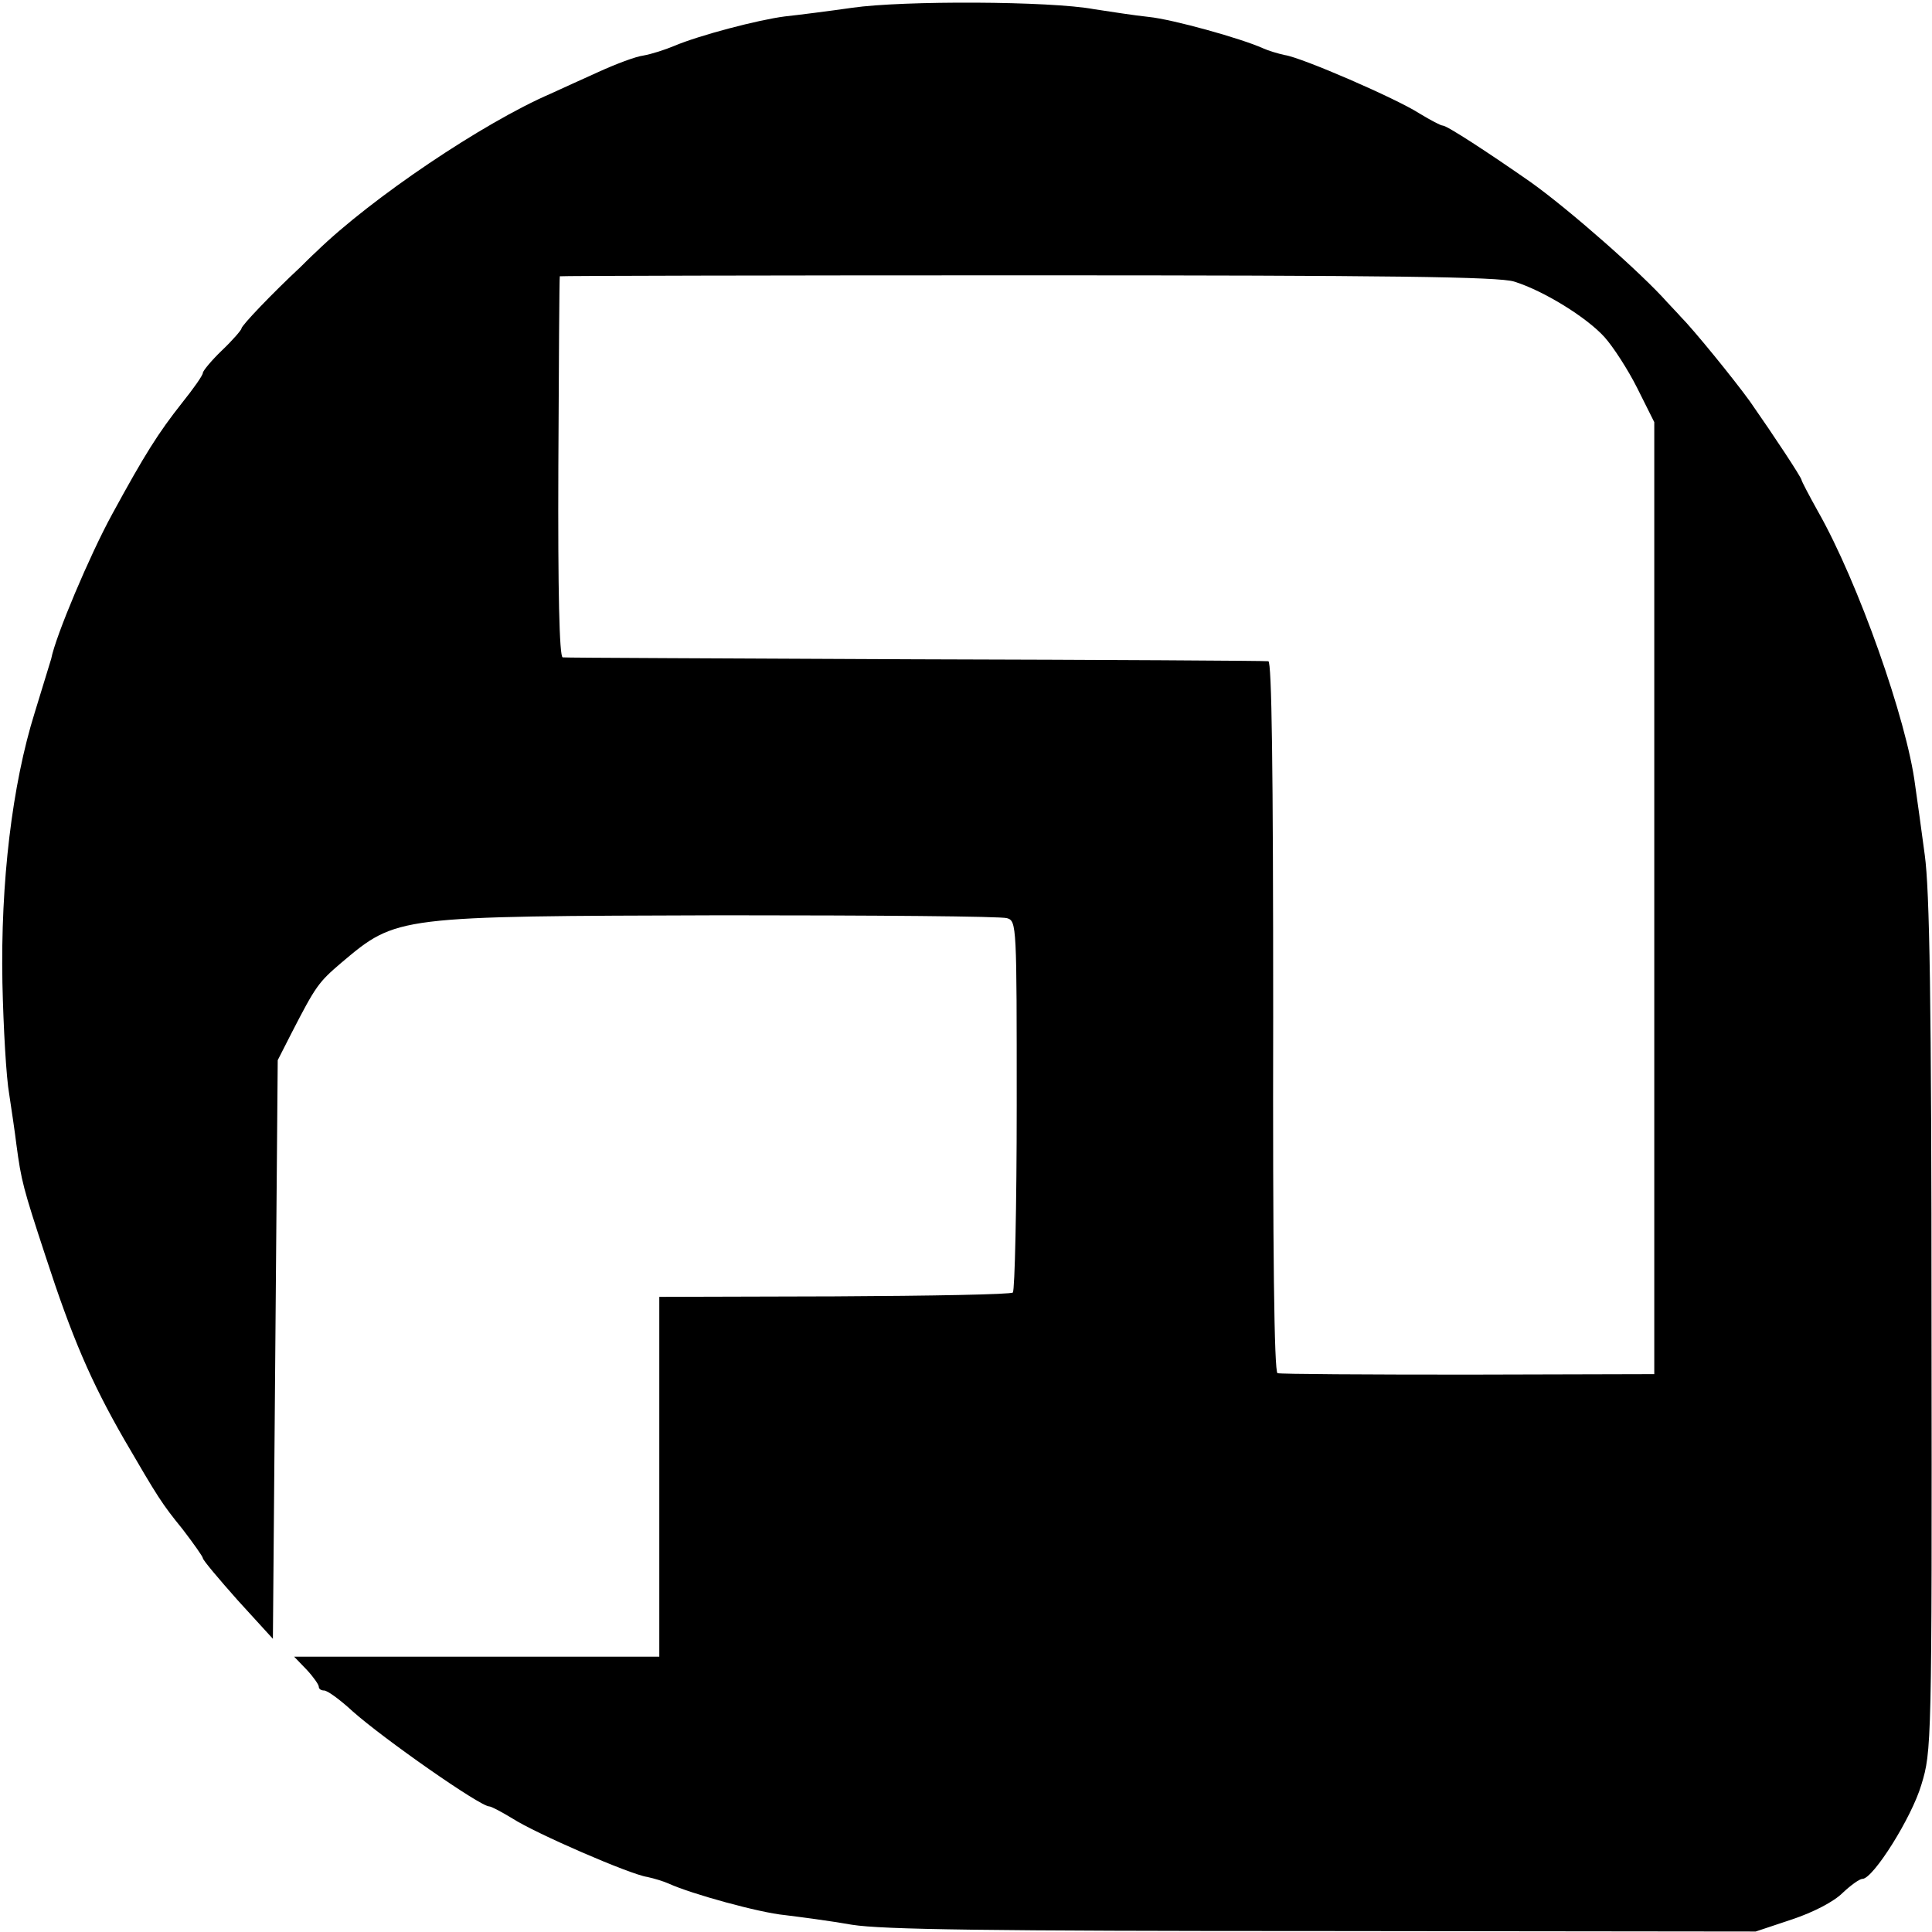 <?xml version="1.0" standalone="no"?>
<!DOCTYPE svg PUBLIC "-//W3C//DTD SVG 20010904//EN"
 "http://www.w3.org/TR/2001/REC-SVG-20010904/DTD/svg10.dtd">
<svg version="1.0" xmlns="http://www.w3.org/2000/svg"
 width="400pt" height="400pt" viewBox="0 0 400 400"
 preserveAspectRatio="xMidYMid meet">
<g transform="translate(0,400) scale(0.1,-0.1)"
fill="#000000" stroke="none">
<path d="M1765 3984 c-49 -7 -112 -15 -140 -18 -55 -7 -177 -39 -229 -61 -19
-8 -47 -17 -64 -20 -16 -2 -58 -18 -93 -34 -35 -16 -80 -36 -99 -45 -139 -60
-371 -216 -485 -327 -11 -10 -26 -25 -33 -32 -58 -54 -122 -121 -122 -127 0
-3 -18 -24 -40 -45 -22 -21 -40 -43 -40 -47 0 -5 -19 -32 -43 -62 -49 -62 -77
-106 -145 -231 -46 -84 -117 -252 -126 -299 -2 -6 -17 -56 -34 -111 -47 -150
-71 -352 -67 -560 2 -93 8 -197 14 -230 5 -33 12 -80 15 -105 10 -75 14 -90
60 -230 55 -169 94 -260 163 -380 71 -122 78 -133 121 -186 23 -30 42 -57 42
-60 0 -4 33 -43 72 -87 l73 -80 5 599 5 599 28 55 c51 99 56 106 104 147 115
97 113 96 788 98 314 0 579 -2 590 -6 20 -6 20 -15 20 -387 0 -210 -4 -384 -8
-388 -3 -4 -170 -7 -369 -8 l-363 -1 0 -373 0 -372 -378 0 -378 0 26 -27 c14
-15 25 -31 25 -35 0 -5 5 -8 11 -8 7 0 33 -19 59 -43 64 -57 264 -197 283
-197 4 0 25 -11 48 -25 48 -31 244 -116 279 -121 14 -3 34 -9 45 -14 46 -21
187 -60 240 -65 32 -4 94 -12 139 -20 63 -10 280 -13 976 -13 l895 -1 75 25
c45 15 87 37 105 55 17 16 35 29 41 29 22 0 102 127 122 195 21 69 22 80 21
950 0 677 -4 902 -14 975 -7 52 -16 118 -20 145 -17 134 -118 420 -201 566
-19 34 -34 63 -34 65 0 5 -56 90 -107 163 -34 47 -117 149 -144 176 -5 6 -18
19 -27 29 -53 60 -203 192 -283 249 -86 60 -173 117 -182 117 -4 0 -25 11 -48
25 -48 31 -244 116 -279 121 -14 3 -34 9 -45 14 -44 20 -187 60 -237 65 -29 3
-80 11 -113 16 -91 17 -396 18 -500 3z m1370 -567 c61 -19 150 -74 187 -115
18 -20 49 -68 68 -106 l35 -70 0 -985 0 -986 -385 -1 c-212 0 -389 1 -395 3
-7 2 -10 256 -9 738 0 517 -3 735 -10 736 -6 1 -335 3 -731 4 -396 2 -725 3
-730 4 -7 1 -10 138 -9 394 1 215 2 393 3 395 0 1 436 2 969 2 749 0 976 -3
1007 -13z"/>
</g>
</svg>
